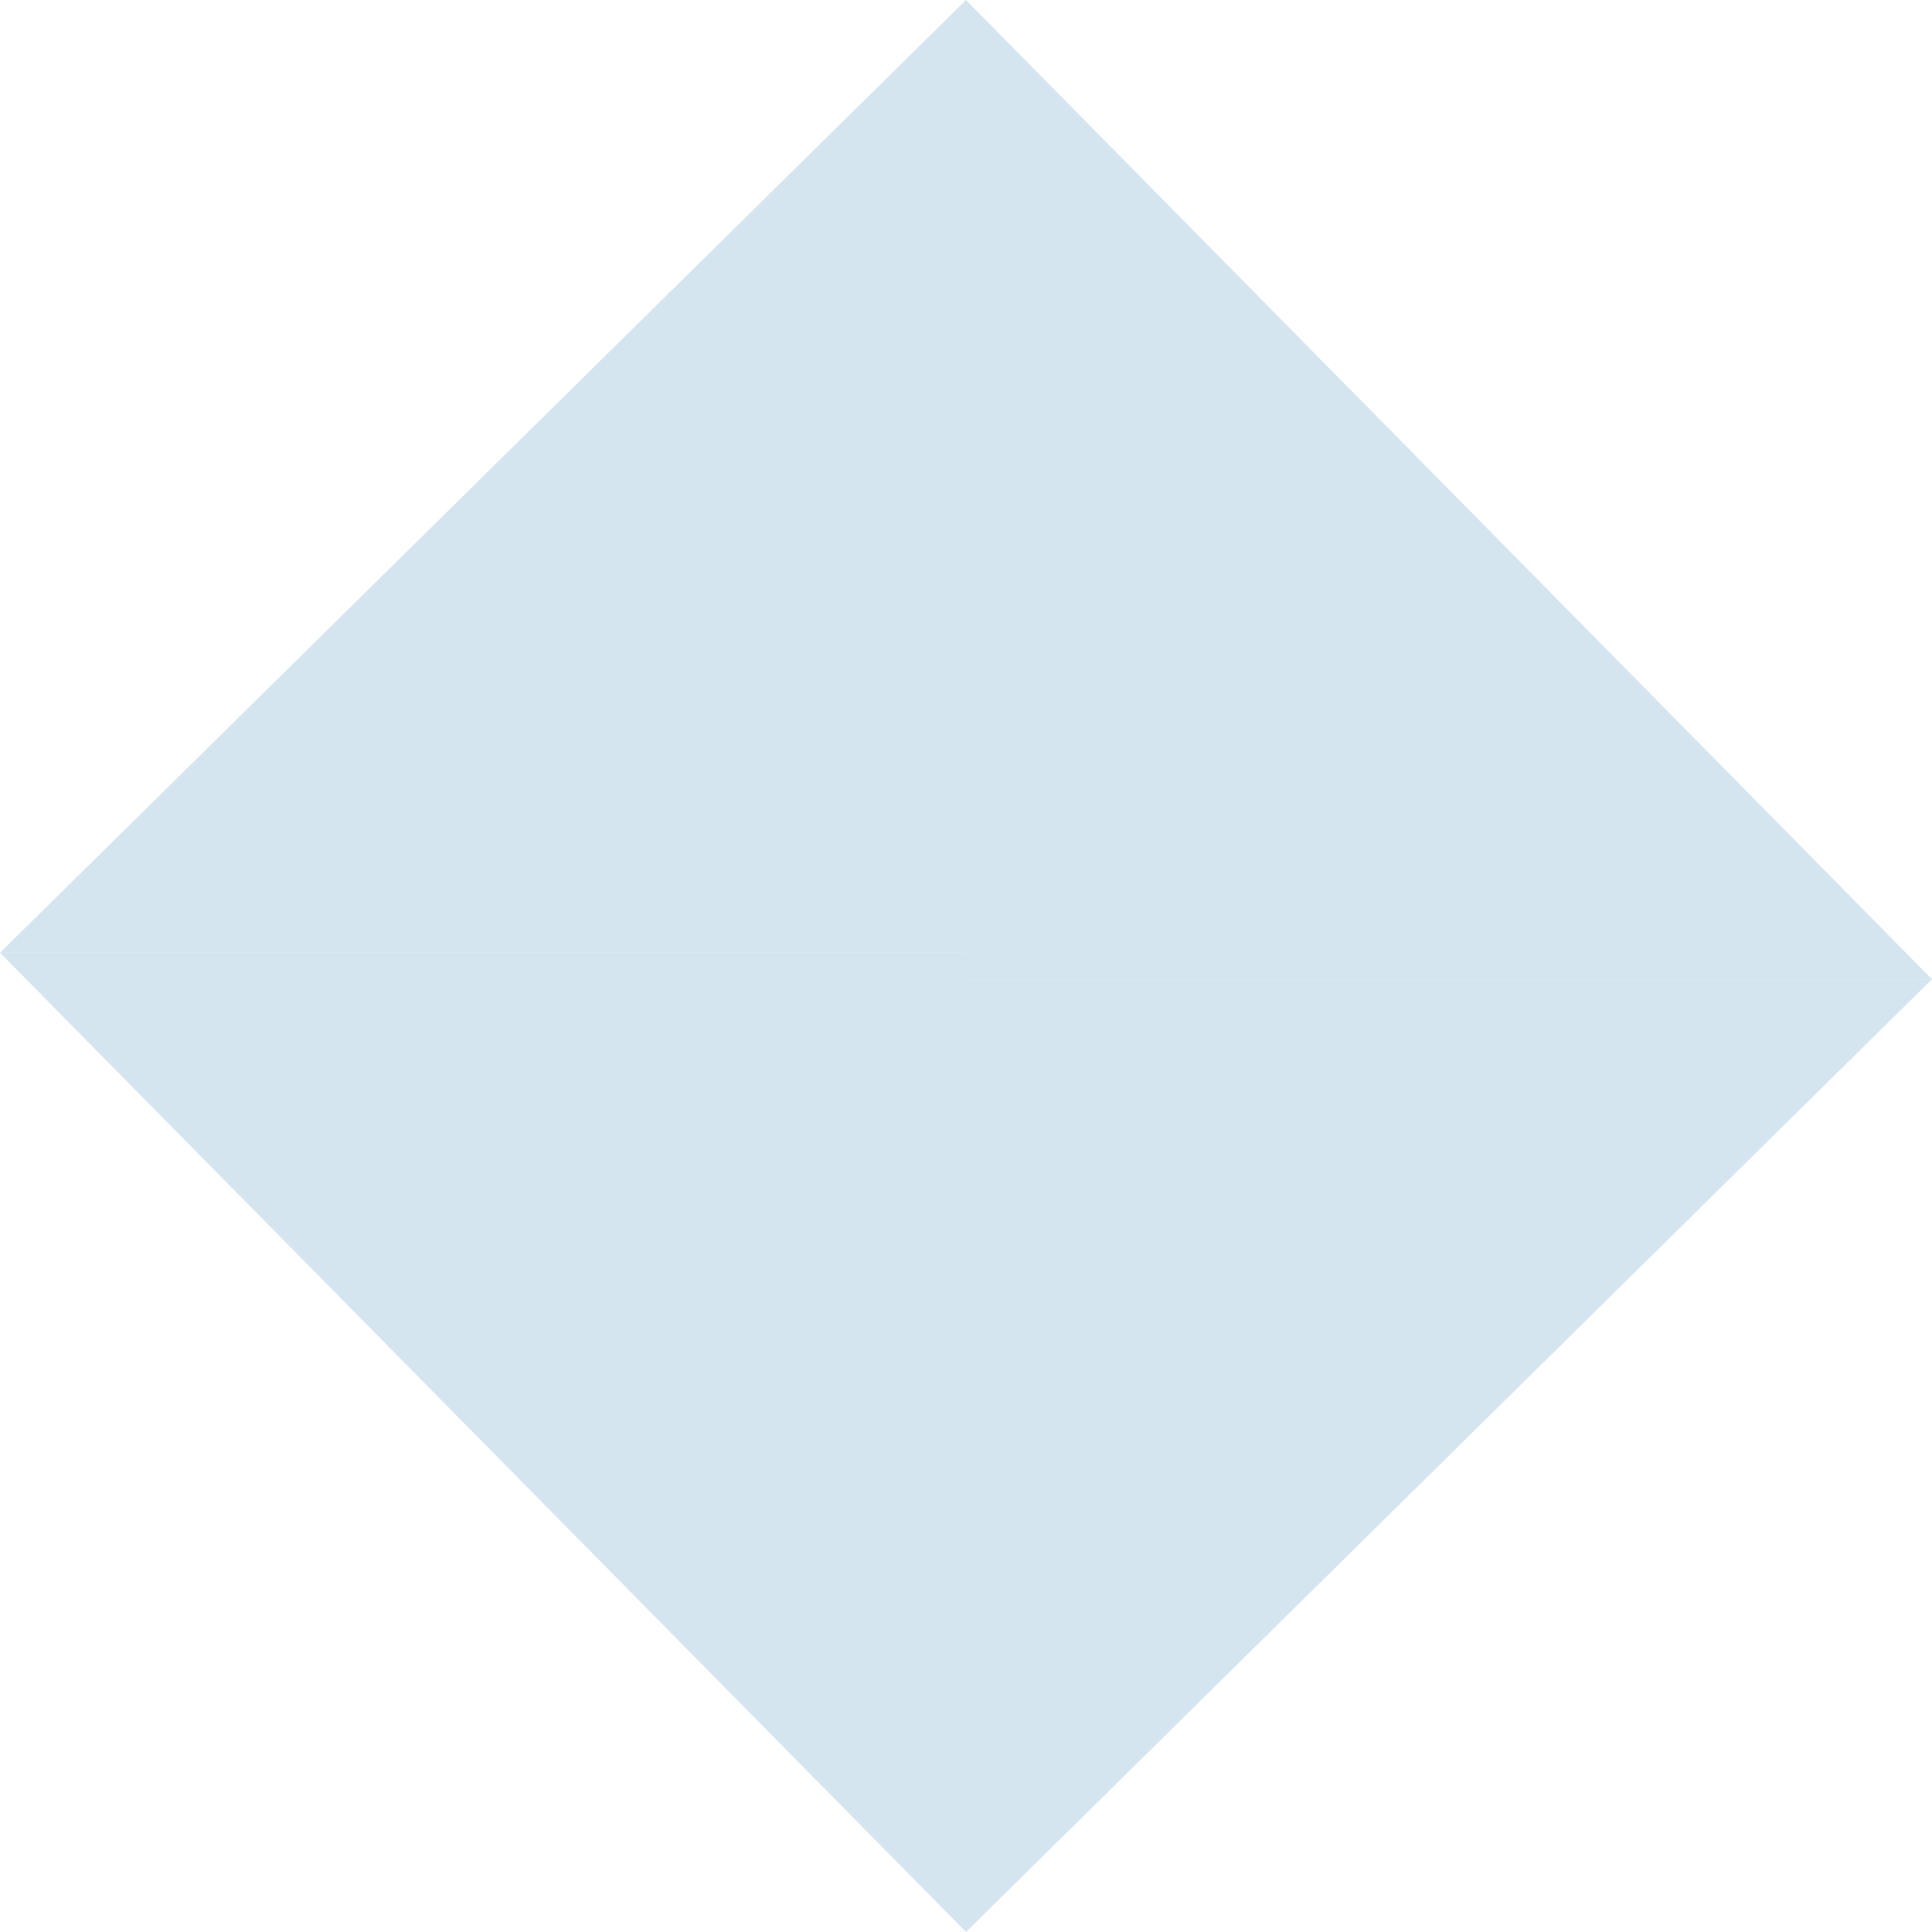 <svg width="20" height="20" viewBox="0 0 20 20" fill="none" xmlns="http://www.w3.org/2000/svg">
<g opacity="0.33">
<path d="M10 9.863H0L10 20V9.863Z" fill="#80B1D1"/>
<path d="M10 9.863L10 0L4.93555e-07 9.863L10 9.863Z" fill="#80B1D1"/>
<path d="M10 10.137L20 10.137L10 9.14223e-08L10 10.137Z" fill="#80B1D1"/>
<path d="M10 10.137L10 20L20 10.137L10 10.137Z" fill="#80B1D1"/>
</g>
</svg>
